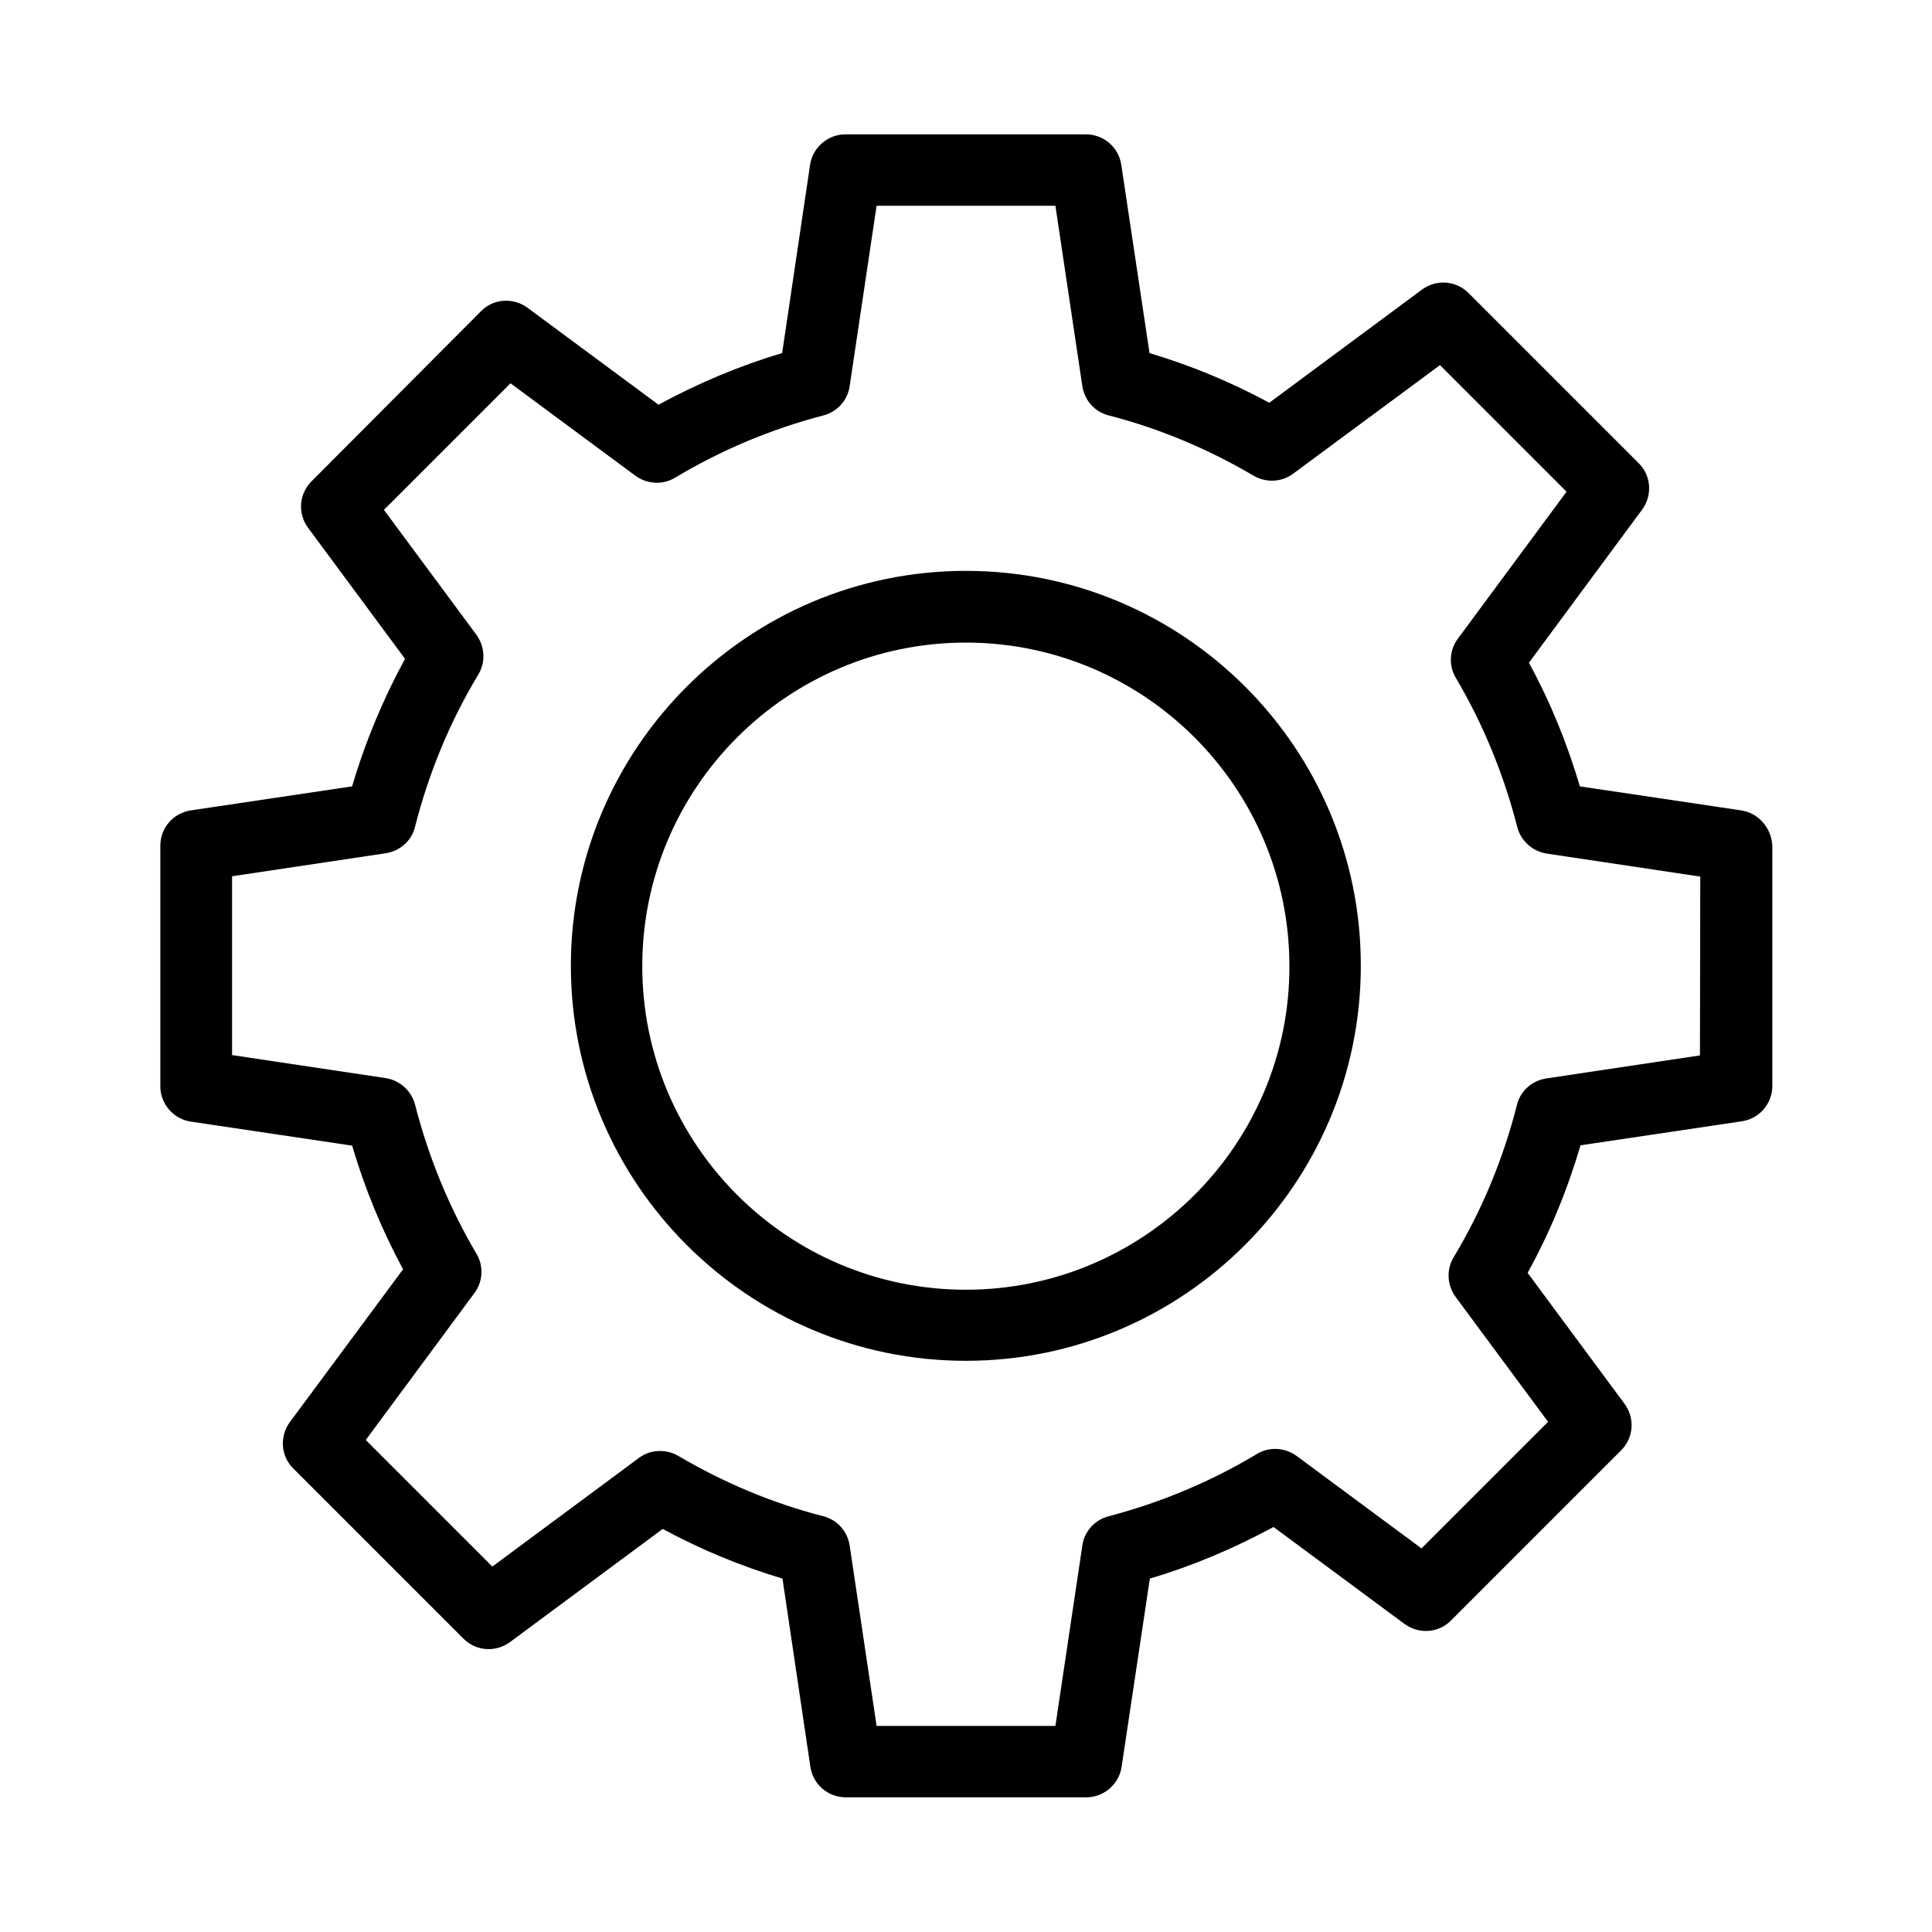 <?xml version="1.0" encoding="utf-8"?>
<!-- Generator: Adobe Illustrator 19.0.0, SVG Export Plug-In . SVG Version: 6.00 Build 0)  -->
<svg version="1.1" id="Layer_1" xmlns="http://www.w3.org/2000/svg" xmlns:xlink="http://www.w3.org/1999/xlink" x="0px" y="0px"
	 width="595.3px" height="595.3px" viewBox="0 123.6 595.3 595.3" enable-background="new 0 123.6 595.3 595.3"
	 xml:space="preserve">
<g>
	<path d="M536.5,373.3l-49.7-7.4c-3.9-13.2-9.1-26-15.7-38.1l34.9-47.2c3.2-4.4,2.8-10.5-1.1-14.3l-52.4-52.4
		c-3.9-3.9-9.9-4.3-14.3-1.1l-47.1,34.9c-11.8-6.4-24.2-11.5-36.9-15.3l-8.7-58c-0.8-5.4-5.4-9.4-10.9-9.4h-74.1
		c-5.4,0-10.1,4-10.9,9.4l-8.6,58c-13.2,3.9-25.9,9.3-38.1,15.9l-40.4-29.9c-4.4-3.2-10.5-2.8-14.3,1.1L96,271.9
		c-3.9,3.9-4.3,9.9-1.1,14.3l29.9,40.4c-6.8,12.5-12.3,25.7-16.3,39.3l-49.7,7.4c-5.4,0.8-9.4,5.4-9.4,10.9v74.1
		c0,5.4,4,10.1,9.4,10.9l49.7,7.4c3.9,13.2,9.1,25.9,15.7,38.1l-34.9,47.1c-3.2,4.4-2.8,10.5,1.1,14.3l52.4,52.4
		c3.9,3.9,9.9,4.3,14.3,1.1l47.1-34.9c11.8,6.4,24.2,11.5,36.9,15.3l8.6,58c0.8,5.4,5.4,9.4,10.9,9.4h74.1c5.4,0,10.1-4,10.9-9.4
		l8.7-58c13.2-3.9,25.9-9.3,38.1-15.9l40.4,29.9c4.4,3.2,10.5,2.8,14.3-1.1l52.4-52.4c3.9-3.9,4.3-9.9,1.1-14.3l-29.9-40.4
		c6.9-12.5,12.3-25.7,16.3-39.3l49.7-7.4c5.4-0.8,9.4-5.4,9.4-10.9v-74.1C545.8,378.8,541.9,374.1,536.5,373.3z M523.8,448.8
		l-47.4,7.1c-4.4,0.7-8,3.9-9,8.2c-4.2,16.5-10.7,32.3-19.5,46.9c-2.3,3.8-2,8.6,0.6,12.2l28.5,38.5l-39,39l-38.5-28.5
		c-3.6-2.6-8.4-2.9-12.2-0.6c-14.3,8.6-29.7,15-45.7,19.2c-4.3,1.1-7.5,4.7-8.1,9l-8.3,55.6h-55.1l-8.3-55.6c-0.7-4.4-3.8-7.9-8.1-9
		c-15.6-4-30.6-10.3-44.7-18.6c-3.8-2.2-8.6-2-12.1,0.6l-45.2,33.5l-39-39l33.5-45.3c2.6-3.5,2.9-8.3,0.6-12.1
		c-8.5-14.4-14.8-29.9-18.9-45.9c-1.1-4.3-4.7-7.5-9-8.2l-47.4-7.1v-55.1l47.4-7.1c4.4-0.7,8-3.9,9-8.2
		c4.2-16.5,10.7-32.3,19.5-46.9c2.3-3.8,2-8.6-0.6-12.2l-28.5-38.5l39-39l38.5,28.5c3.6,2.6,8.4,2.9,12.2,0.6
		c14.3-8.6,29.7-15,45.7-19.2c4.3-1.1,7.5-4.7,8.1-9l8.3-55.6h55.1l8.3,55.6c0.7,4.4,3.8,7.9,8.1,9c15.6,4,30.6,10.3,44.7,18.6
		c3.8,2.2,8.6,2,12.1-0.6l45.3-33.5l39,39l-33.5,45.3c-2.6,3.5-2.9,8.3-0.6,12.1c8.5,14.4,14.8,29.9,18.9,45.9
		c1.1,4.3,4.7,7.5,9,8.2l47.4,7.1L523.8,448.8L523.8,448.8z"/>
	<path d="M297.6,299.5c-67.1,0-121.7,54.6-121.7,121.7s54.6,121.7,121.7,121.7s121.7-54.6,121.7-121.7
		C419.4,354.1,364.8,299.5,297.6,299.5z M297.6,521c-55,0-99.7-44.7-99.7-99.7s44.7-99.7,99.7-99.7s99.7,44.7,99.7,99.7
		C397.4,476.2,352.6,521,297.6,521z"/>
</g>
</svg>
